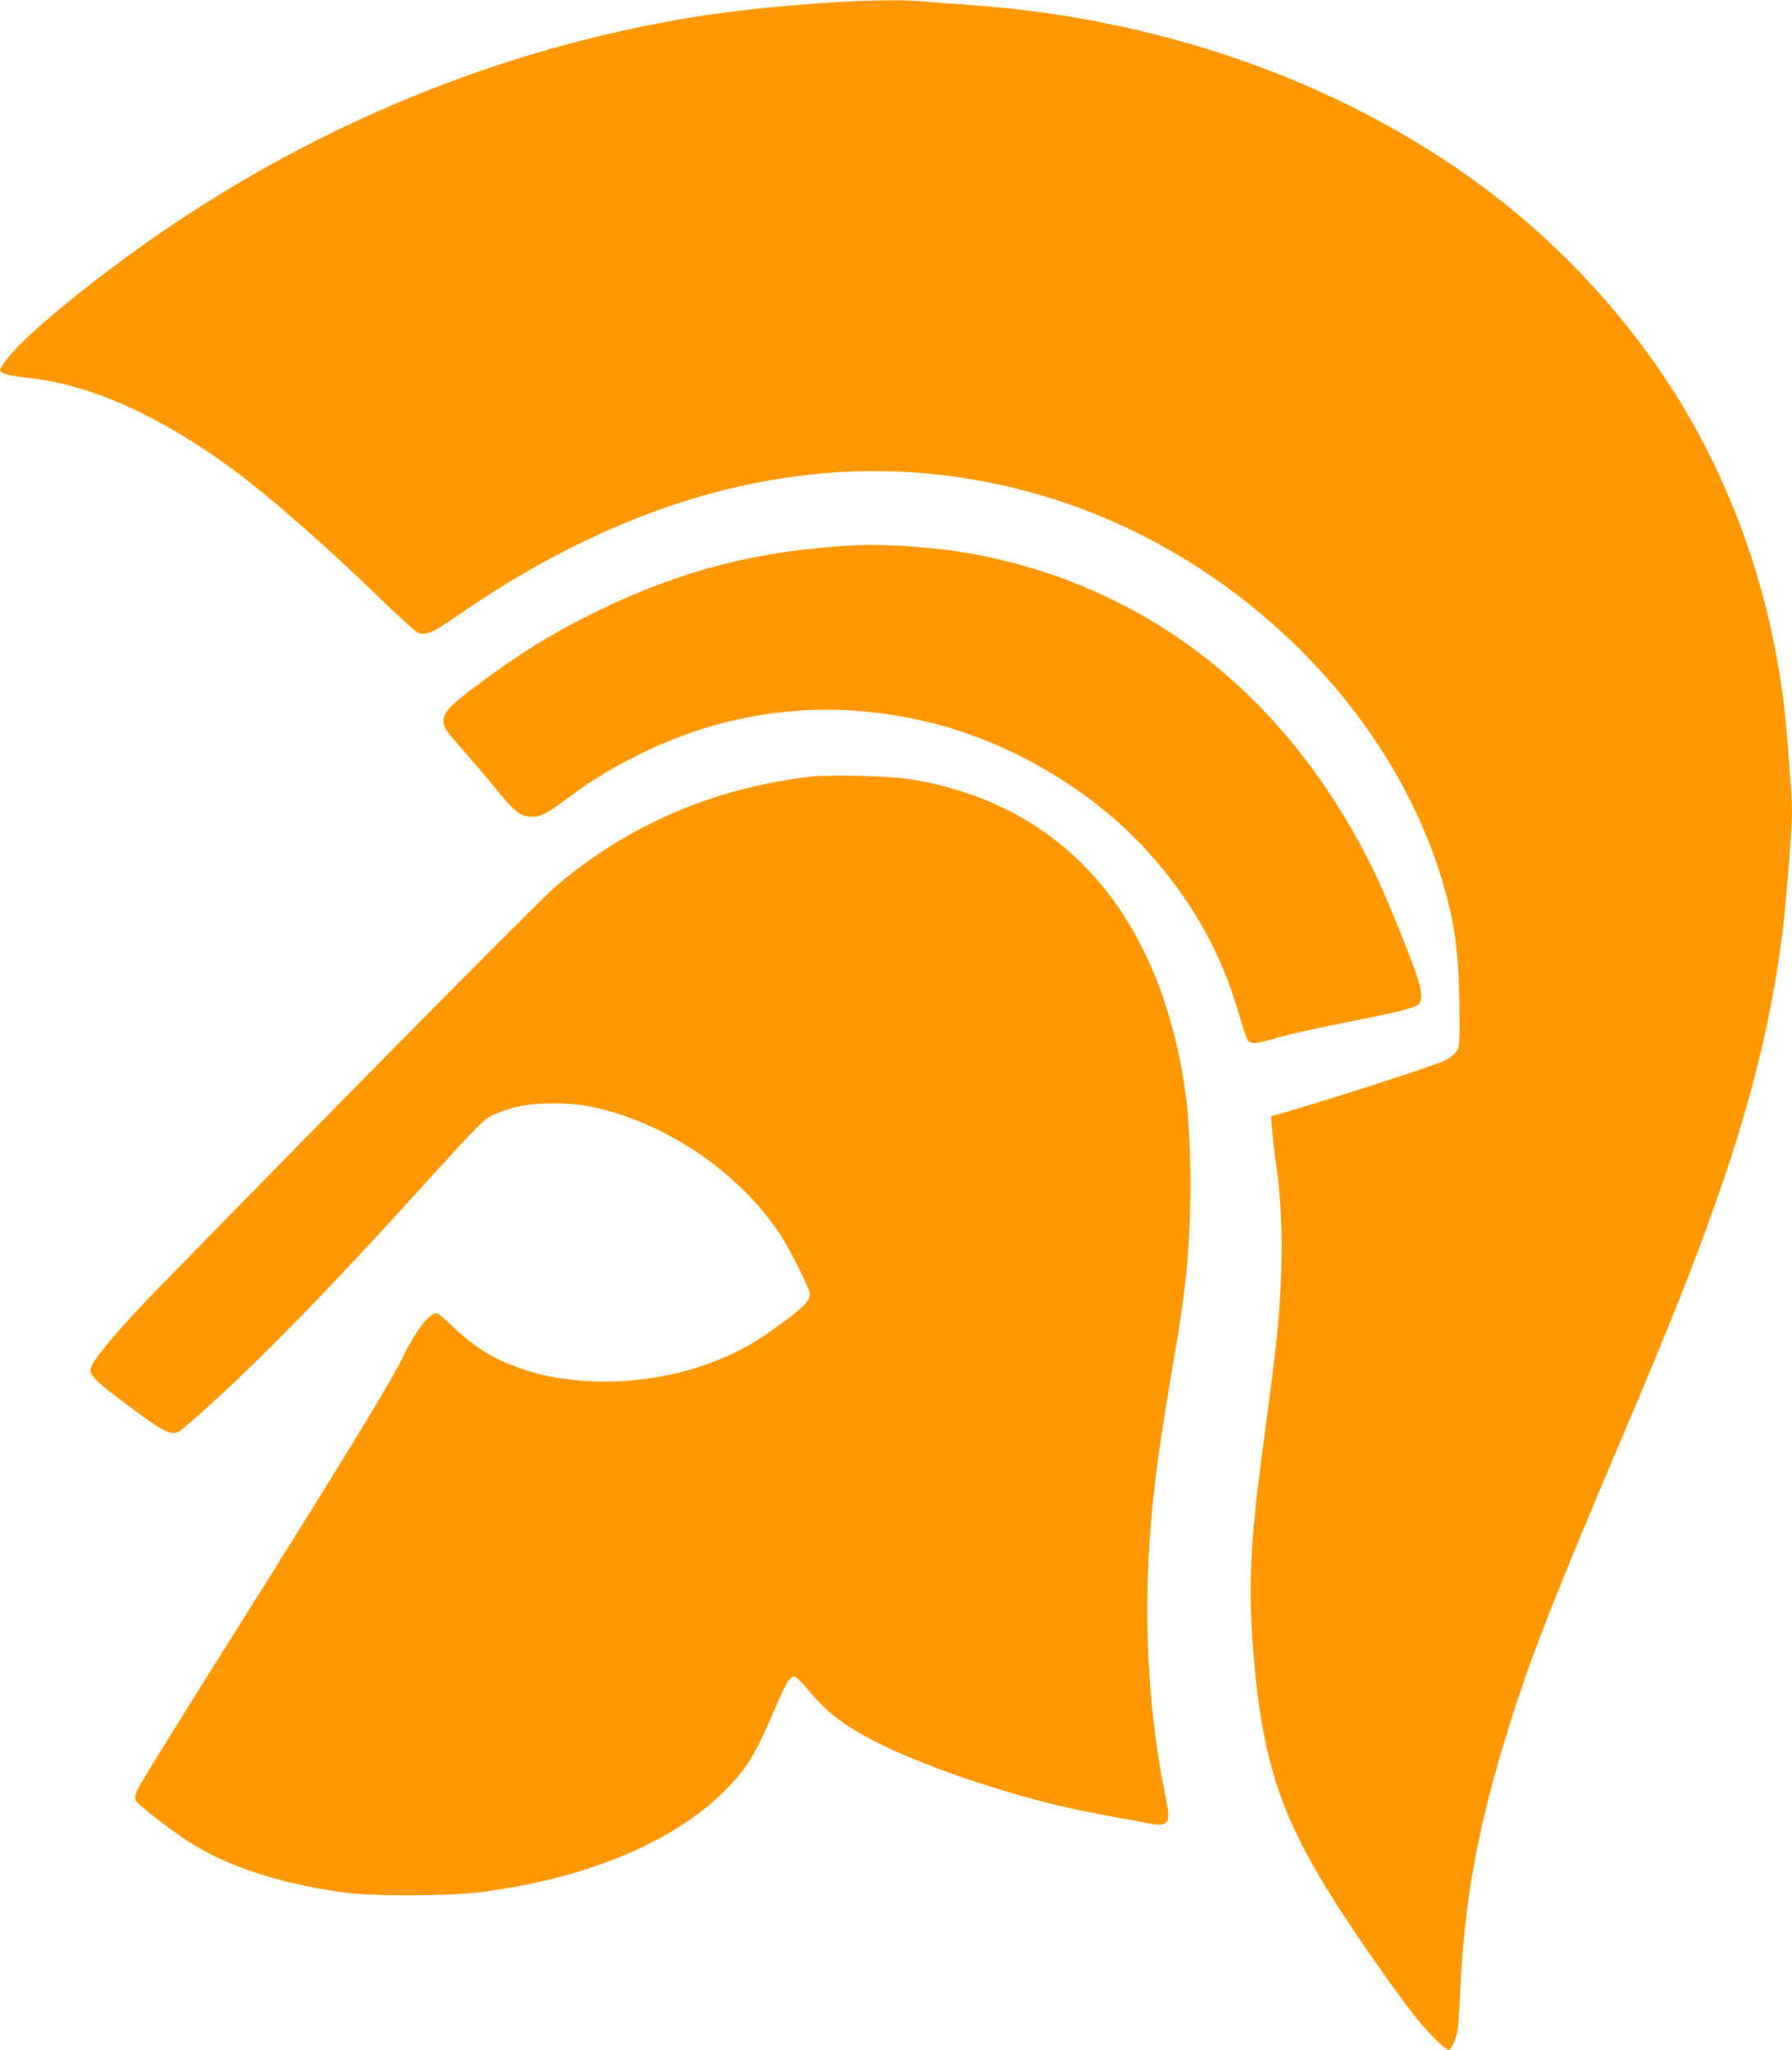 <?xml version="1.0" standalone="no"?>
<!DOCTYPE svg PUBLIC "-//W3C//DTD SVG 20010904//EN"
 "http://www.w3.org/TR/2001/REC-SVG-20010904/DTD/svg10.dtd">
<svg version="1.0" xmlns="http://www.w3.org/2000/svg"
 width="1119pt" height="1280pt" viewBox="0 0 1119 1280"
 preserveAspectRatio="xMidYMid meet">
<g transform="translate(0,1280) scale(0.1,-0.1)"
fill="#ff9800" stroke="none">
<path d="M5110 12779 c-489 -35 -836 -84 -1245 -176 -1005 -225 -1980 -652
-2855 -1252 -344 -235 -744 -554 -901 -718 -54 -55 -109 -129 -109 -145 0 -19
65 -37 170 -47 386 -39 820 -232 1280 -569 225 -166 578 -474 910 -796 118
-115 229 -215 246 -224 52 -24 89 -9 259 109 1258 871 2547 1112 3770 704
1120 -375 2049 -1299 2369 -2359 80 -263 107 -461 109 -801 2 -233 1 -245 -19
-272 -11 -15 -38 -38 -60 -50 -50 -29 -639 -220 -1023 -333 l-74 -21 7 -87 c3
-48 15 -148 26 -222 29 -197 39 -445 30 -681 -13 -308 -23 -400 -125 -1164
-68 -519 -80 -797 -50 -1175 59 -740 182 -1087 608 -1725 138 -206 273 -398
380 -537 87 -115 207 -238 233 -238 18 0 51 77 58 135 3 28 11 147 16 265 26
523 104 961 270 1510 154 508 277 826 763 1971 278 654 426 1027 569 1434 245
693 382 1297 433 1900 8 105 20 242 25 307 13 147 13 272 0 412 -5 61 -14 176
-20 256 -55 720 -269 1414 -620 2020 -289 497 -694 962 -1160 1331 -897 709
-2081 1145 -3340 1229 -91 6 -206 15 -257 20 -132 14 -380 10 -673 -11z"/>
<path d="M5305 9393 c-576 -33 -1049 -155 -1554 -399 -289 -140 -499 -269
-777 -477 -164 -122 -204 -165 -204 -217 0 -44 9 -57 135 -200 56 -63 132
-153 170 -200 139 -172 173 -200 247 -200 56 0 91 18 224 117 167 122 273 187
459 278 571 281 1192 346 1815 190 510 -128 1017 -432 1358 -815 272 -305 454
-633 562 -1014 22 -76 45 -145 51 -152 21 -26 48 -24 190 17 79 22 269 65 421
94 302 59 422 88 453 111 27 20 26 79 -4 169 -44 136 -193 502 -265 651 -518
1072 -1369 1762 -2449 1983 -248 51 -597 78 -832 64z"/>
<path d="M5060 7950 c-609 -72 -1144 -303 -1595 -690 -109 -94 -1476 -1477
-2530 -2560 -185 -191 -344 -379 -365 -434 -18 -48 10 -78 203 -223 274 -206
305 -220 374 -161 374 321 824 775 1453 1468 418 460 423 465 503 498 105 44
207 62 350 62 149 0 260 -18 410 -66 408 -132 791 -418 1013 -760 55 -84 169
-310 179 -354 9 -40 -25 -82 -132 -162 -185 -140 -289 -201 -458 -268 -365
-145 -828 -168 -1173 -59 -194 62 -325 140 -466 277 -46 45 -91 82 -100 82
-46 0 -136 -118 -213 -280 -72 -150 -381 -656 -1211 -1975 -228 -363 -426
-684 -440 -713 -19 -43 -22 -59 -14 -77 11 -23 224 -188 332 -257 239 -153
566 -260 960 -315 179 -25 649 -25 850 0 743 92 1346 369 1646 759 60 77 112
175 199 379 77 178 96 209 126 209 10 0 44 -32 77 -73 125 -153 247 -245 467
-352 354 -173 933 -358 1362 -434 61 -11 172 -32 247 -46 199 -39 203 -35 157
191 -102 506 -132 1091 -85 1659 24 294 58 533 143 1030 80 462 105 726 104
1115 0 388 -30 647 -108 945 -230 879 -793 1424 -1620 1566 -136 24 -512 34
-645 19z"/>
</g>
</svg>
